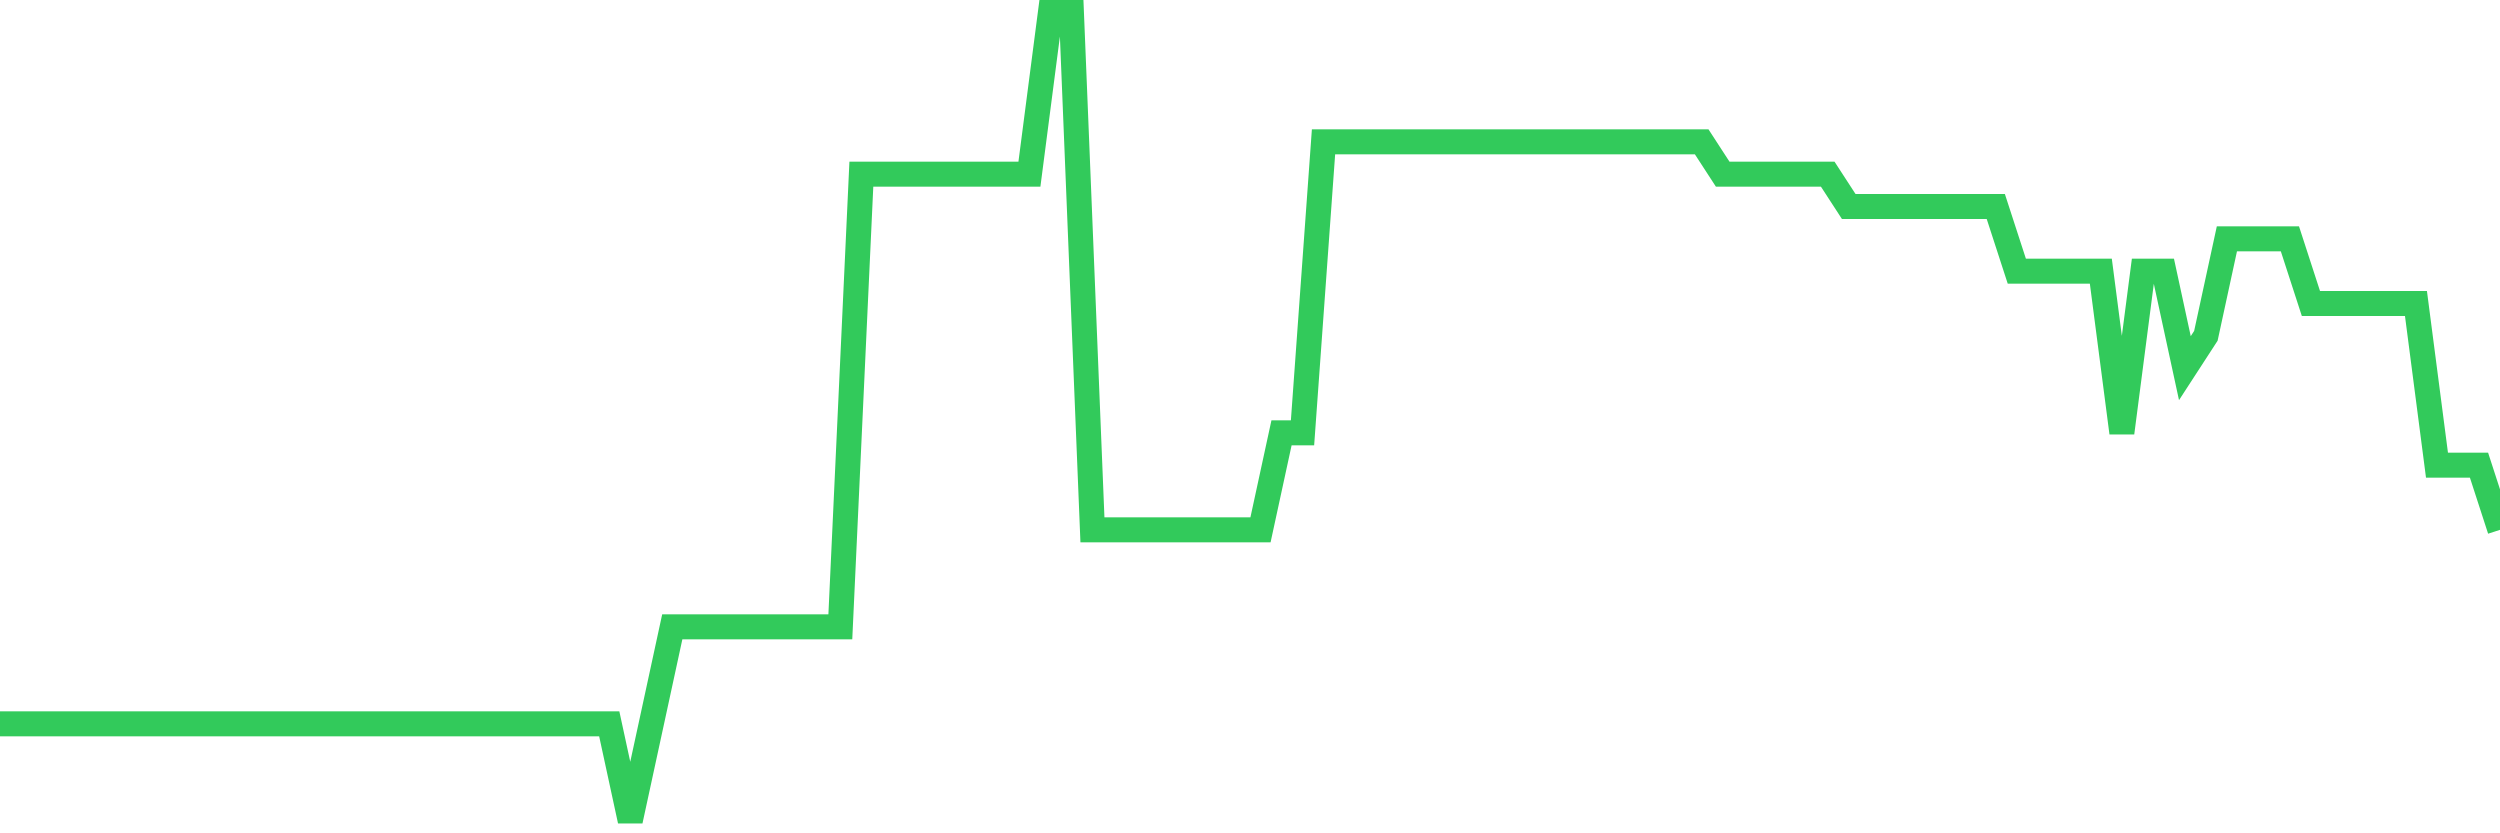 <svg
  xmlns="http://www.w3.org/2000/svg"
  xmlns:xlink="http://www.w3.org/1999/xlink"
  width="120"
  height="40"
  viewBox="0 0 120 40"
  preserveAspectRatio="none"
>
  <polyline
    points="0,34.744 1.008,34.744 2.017,34.744 3.025,34.744 4.034,34.744 5.042,34.744 6.05,34.744 7.059,34.744 8.067,34.744 9.076,34.744 10.084,34.744 11.092,34.744 12.101,34.744 13.109,34.744 14.118,34.744 15.126,34.744 16.134,34.744 17.143,34.744 18.151,34.744 19.16,34.744 20.168,34.744 21.176,34.744 22.185,34.744 23.193,34.744 24.202,34.744 25.21,34.744 26.218,34.744 27.227,34.744 28.235,34.744 29.244,34.744 30.252,39.4 31.261,34.744 32.269,30.088 33.277,30.088 34.286,30.088 35.294,30.088 36.303,30.088 37.311,30.088 38.319,30.088 39.328,30.088 40.336,30.088 41.345,8.36 42.353,8.36 43.361,8.36 44.37,8.36 45.378,8.36 46.387,8.36 47.395,8.36 48.403,8.36 49.412,8.36 50.42,0.6 51.429,0.6 52.437,25.432 53.445,25.432 54.454,25.432 55.462,25.432 56.471,25.432 57.479,25.432 58.487,25.432 59.496,25.432 60.504,25.432 61.513,20.776 62.521,20.776 63.529,6.808 64.538,6.808 65.546,6.808 66.555,6.808 67.563,6.808 68.571,6.808 69.58,6.808 70.588,6.808 71.597,6.808 72.605,6.808 73.613,6.808 74.622,6.808 75.63,6.808 76.639,6.808 77.647,6.808 78.655,6.808 79.664,6.808 80.672,6.808 81.681,6.808 82.689,8.36 83.697,8.36 84.706,8.36 85.714,8.36 86.723,8.36 87.731,8.36 88.739,9.912 89.748,9.912 90.756,9.912 91.765,9.912 92.773,9.912 93.782,9.912 94.79,9.912 95.798,9.912 96.807,13.016 97.815,13.016 98.824,13.016 99.832,13.016 100.84,13.016 101.849,20.776 102.857,13.016 103.866,13.016 104.874,17.672 105.882,16.12 106.891,11.464 107.899,11.464 108.908,11.464 109.916,11.464 110.924,14.568 111.933,14.568 112.941,14.568 113.95,14.568 114.958,14.568 115.966,14.568 116.975,22.328 117.983,22.328 118.992,22.328 120,25.432"
    fill="none"
    stroke="#32ca5b"
    stroke-width="1.2"
  >
  </polyline>
</svg>